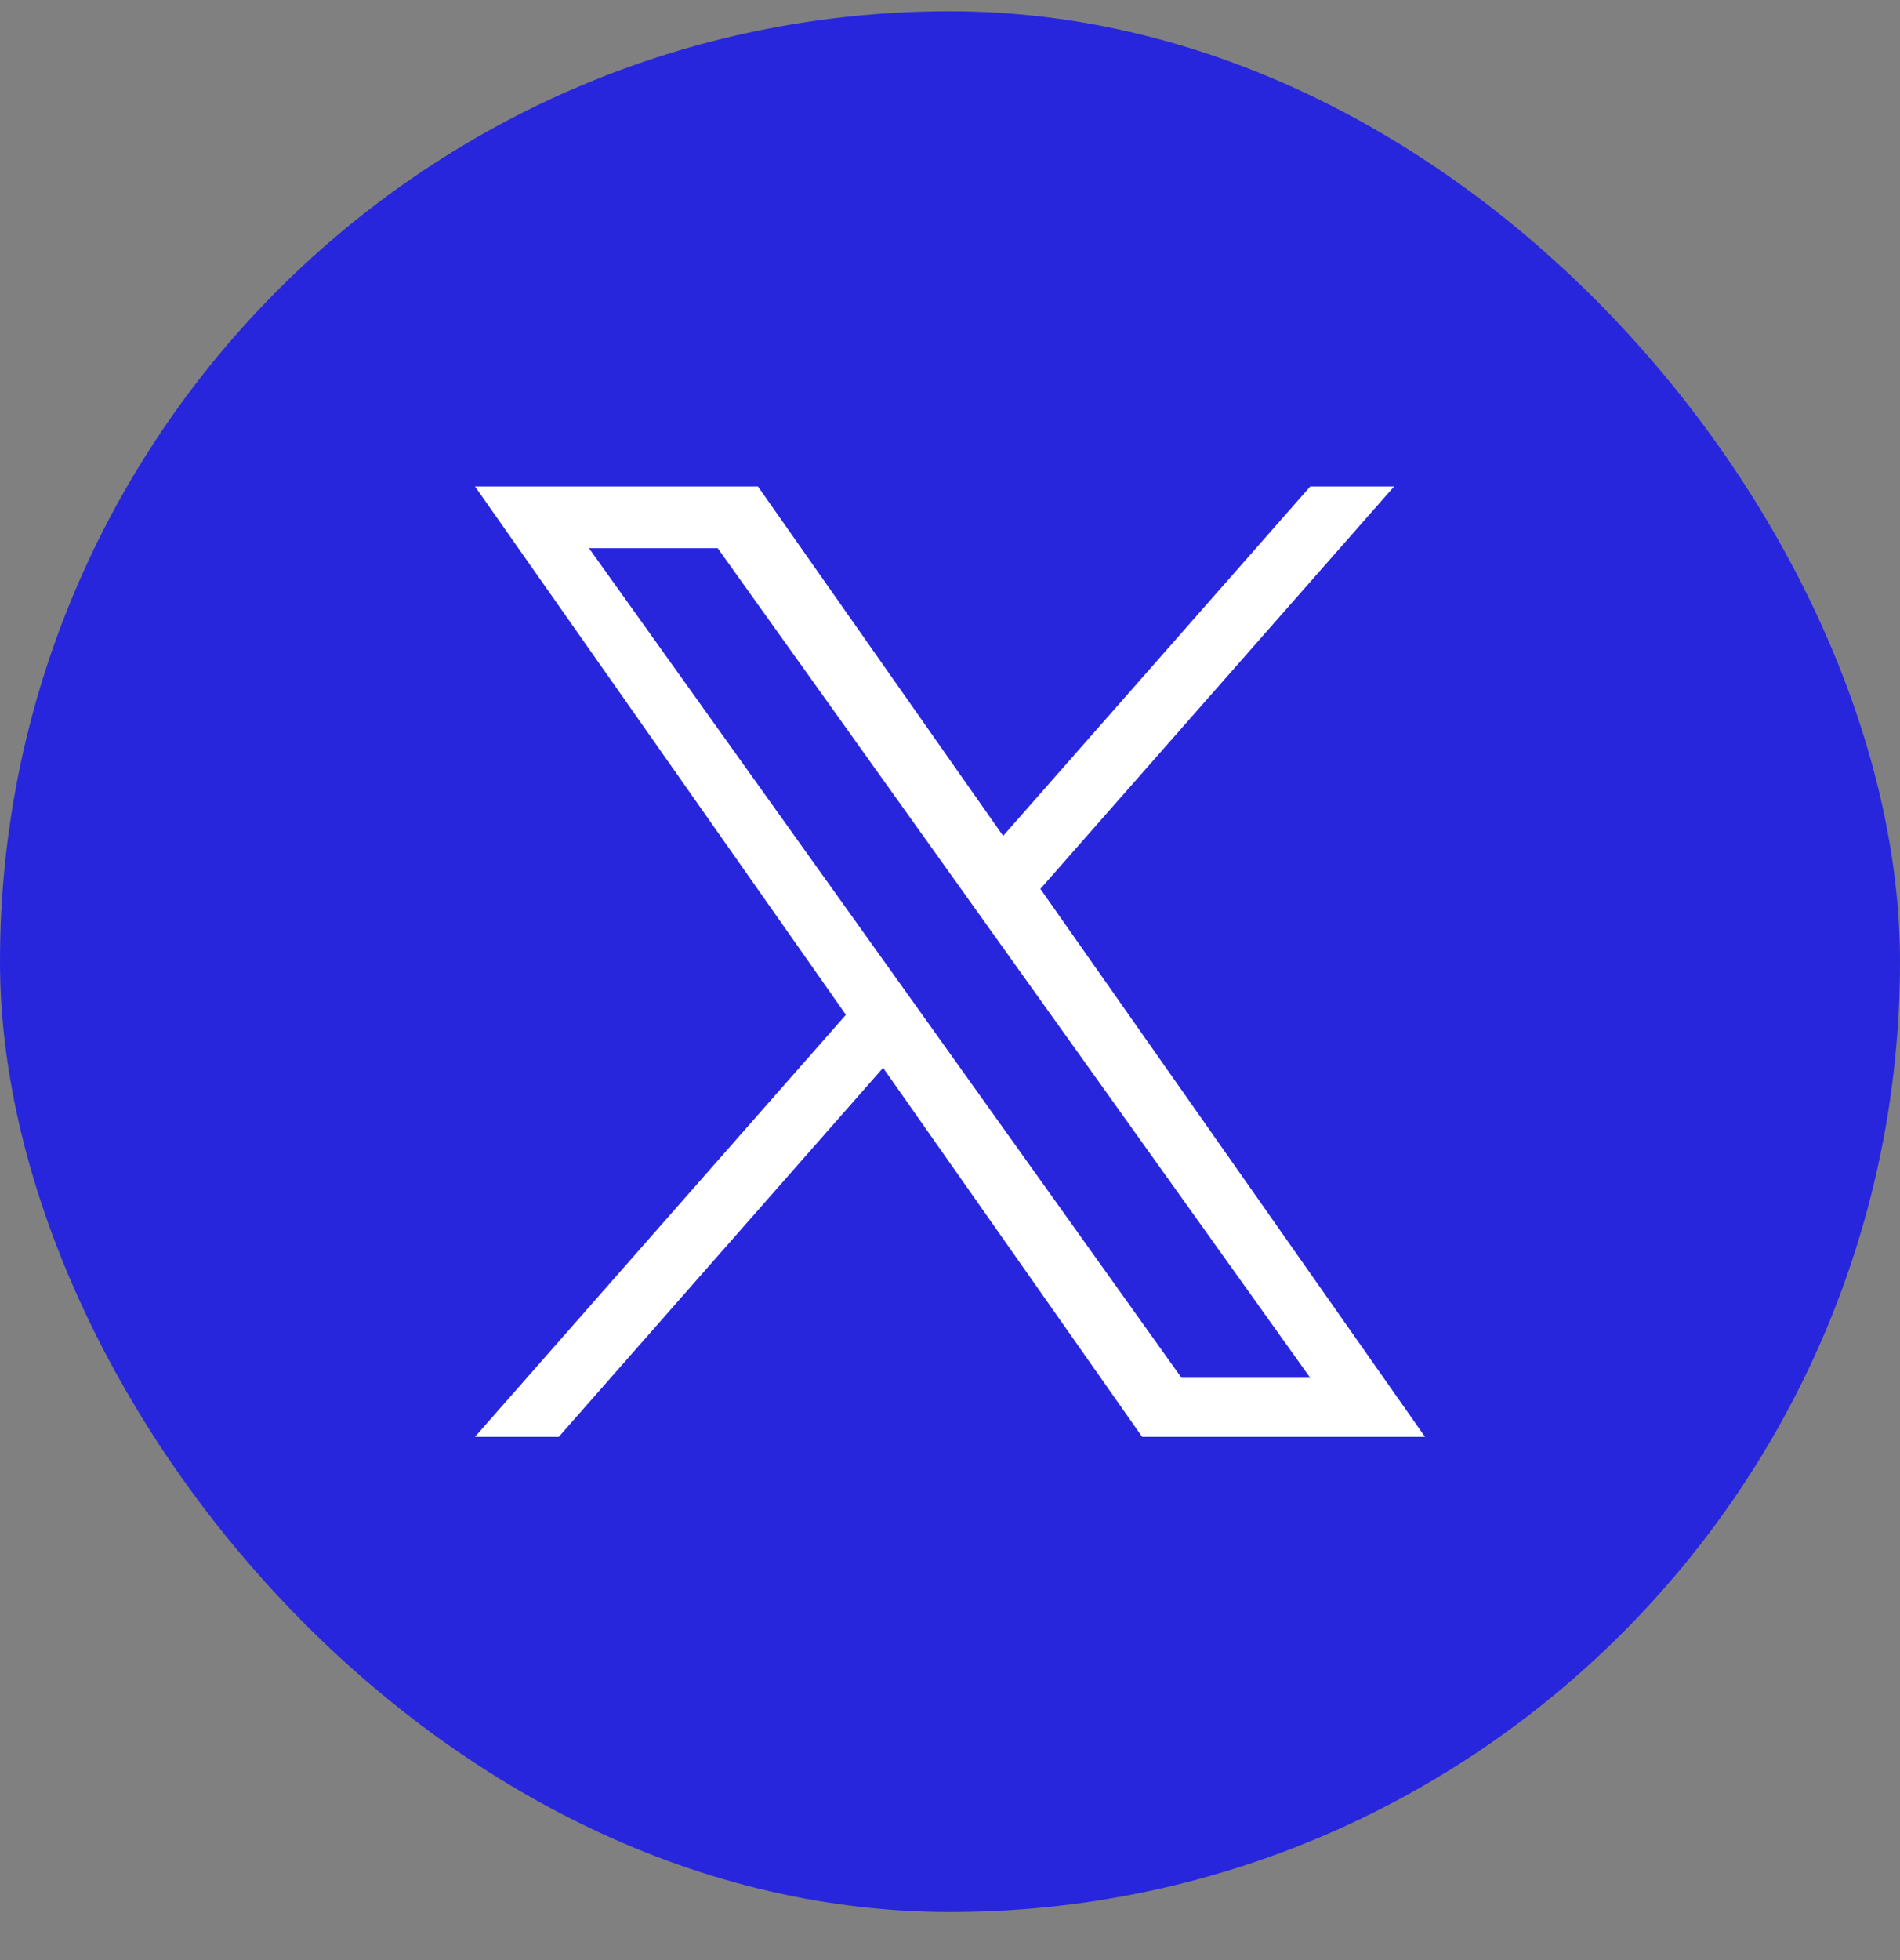 <svg width="32" height="33" viewBox="0 0 32 33" fill="none" xmlns="http://www.w3.org/2000/svg">
<rect x="0" y="0" width="32" height="33" fill="#808080" stroke="none"/>
<rect y="0.19" width="32" height="32" rx="16" fill="#2726DD"/>
<g clip-path="url(#clip0_2193_90)">
<path d="M17.522 14.965L23.48 8.19H22.068L16.895 14.073L12.765 8.19H8L14.247 17.085L8 24.19H9.412L14.873 17.978L19.236 24.19H24L17.522 14.965ZM15.59 17.164L14.957 16.278L9.92 9.23H12.088L16.152 14.918L16.785 15.804L22.068 23.198H19.9L15.59 17.164Z" fill="white"/>
</g>
<defs>
<clipPath id="clip0_2193_90">
<rect width="16" height="16" fill="white" transform="translate(8 8.19)"/>
</clipPath>
</defs>
</svg>

